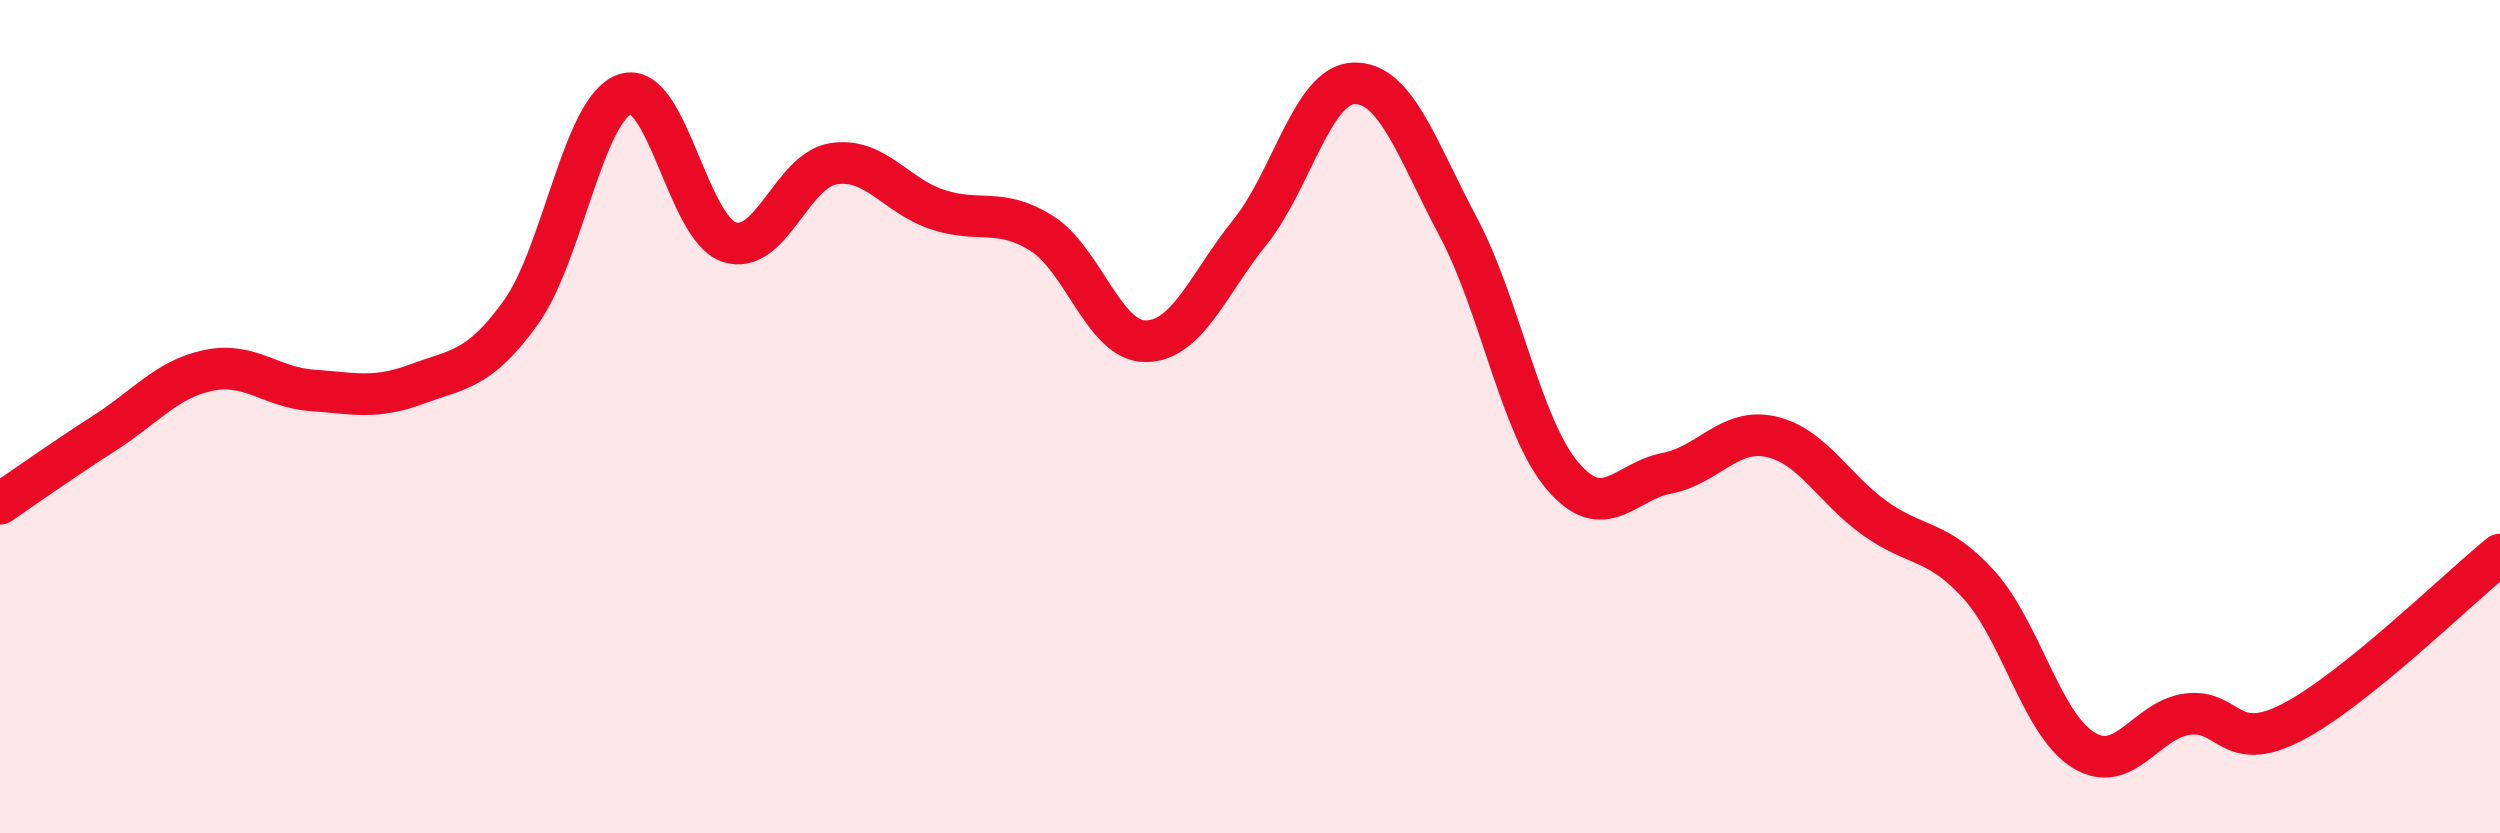 
    <svg width="60" height="20" viewBox="0 0 60 20" xmlns="http://www.w3.org/2000/svg">
      <path
        d="M 0,12.09 C 0.5,11.75 1.5,11.04 2.5,10.4 C 3.5,9.76 4,9.1 5,8.89 C 6,8.68 6.5,9.3 7.5,9.37 C 8.5,9.44 9,9.59 10,9.22 C 11,8.85 11.5,8.89 12.5,7.5 C 13.5,6.11 14,2.6 15,2.26 C 16,1.92 16.5,5.48 17.5,5.81 C 18.5,6.14 19,4.09 20,3.93 C 21,3.77 21.5,4.7 22.5,5.03 C 23.5,5.36 24,4.97 25,5.6 C 26,6.23 26.5,8.2 27.5,8.19 C 28.5,8.18 29,6.81 30,5.57 C 31,4.33 31.5,2.02 32.5,2 C 33.5,1.98 34,3.57 35,5.45 C 36,7.33 36.5,10.24 37.5,11.42 C 38.5,12.6 39,11.55 40,11.36 C 41,11.17 41.5,10.26 42.5,10.48 C 43.5,10.7 44,11.73 45,12.44 C 46,13.15 46.5,12.93 47.5,14.04 C 48.5,15.15 49,17.38 50,18 C 51,18.62 51.5,17.27 52.5,17.14 C 53.5,17.01 53.5,18.11 55,17.34 C 56.5,16.57 59,14.12 60,13.31L60 20L0 20Z"
        fill="#EB0A25"
        opacity="0.1"
        stroke-linecap="round"
        stroke-linejoin="round"
      />
      <path
        d="M 0,12.09 C 0.5,11.75 1.5,11.04 2.5,10.4 C 3.5,9.76 4,9.1 5,8.89 C 6,8.68 6.5,9.3 7.5,9.37 C 8.5,9.44 9,9.59 10,9.22 C 11,8.85 11.5,8.89 12.5,7.5 C 13.5,6.11 14,2.6 15,2.26 C 16,1.92 16.5,5.48 17.5,5.81 C 18.5,6.14 19,4.09 20,3.93 C 21,3.77 21.5,4.7 22.5,5.03 C 23.5,5.36 24,4.97 25,5.6 C 26,6.23 26.5,8.2 27.5,8.19 C 28.5,8.18 29,6.81 30,5.57 C 31,4.33 31.5,2.02 32.5,2 C 33.5,1.98 34,3.57 35,5.45 C 36,7.33 36.5,10.24 37.5,11.42 C 38.5,12.6 39,11.55 40,11.36 C 41,11.17 41.5,10.26 42.5,10.48 C 43.5,10.7 44,11.73 45,12.44 C 46,13.15 46.5,12.93 47.5,14.04 C 48.5,15.15 49,17.38 50,18 C 51,18.62 51.5,17.27 52.5,17.14 C 53.5,17.01 53.5,18.11 55,17.34 C 56.5,16.57 59,14.12 60,13.31"
        stroke="#EB0A25"
        stroke-width="1"
        fill="none"
        stroke-linecap="round"
        stroke-linejoin="round"
      />
    </svg>
  